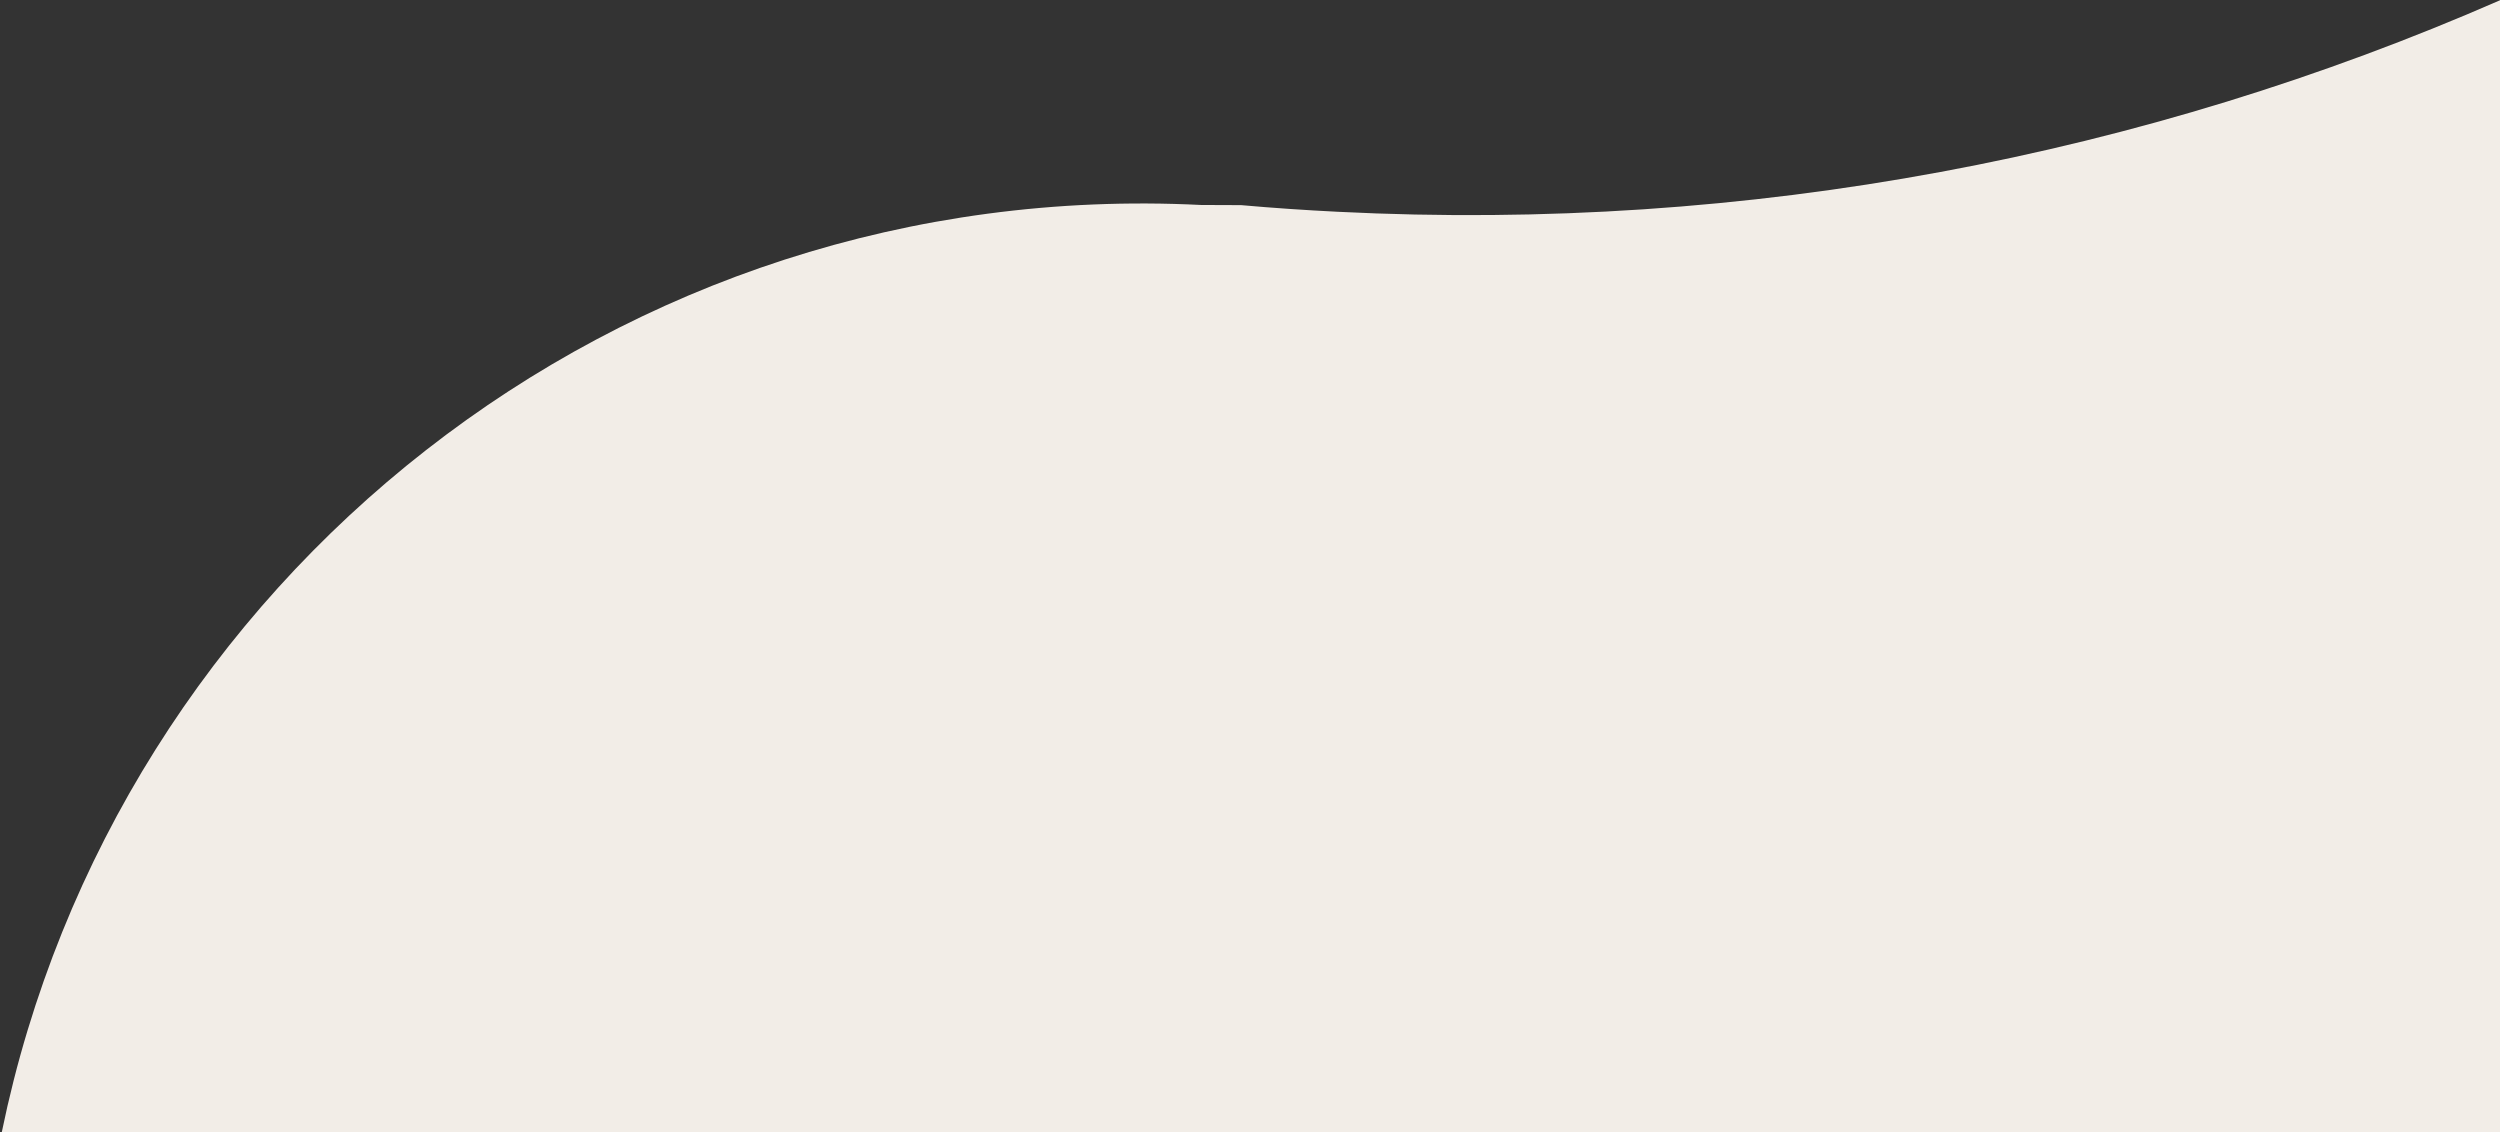<svg xmlns="http://www.w3.org/2000/svg" width="890" height="403" viewBox="0 0 890 403" fill="none"><rect x="0" y="0" width="890" height="403" fill="#333333" stroke="none"/><path fill-rule="evenodd" clip-rule="evenodd" d="M890 0.094V403H0.646C41.176 206.03 220.604 62.564 427.633 72.973L441.836 73.029C453.217 74.04 464.681 74.814 476.186 75.391C623.097 82.815 763.729 55.282 890 0.094Z" fill="#F2EDE7"></path></svg>